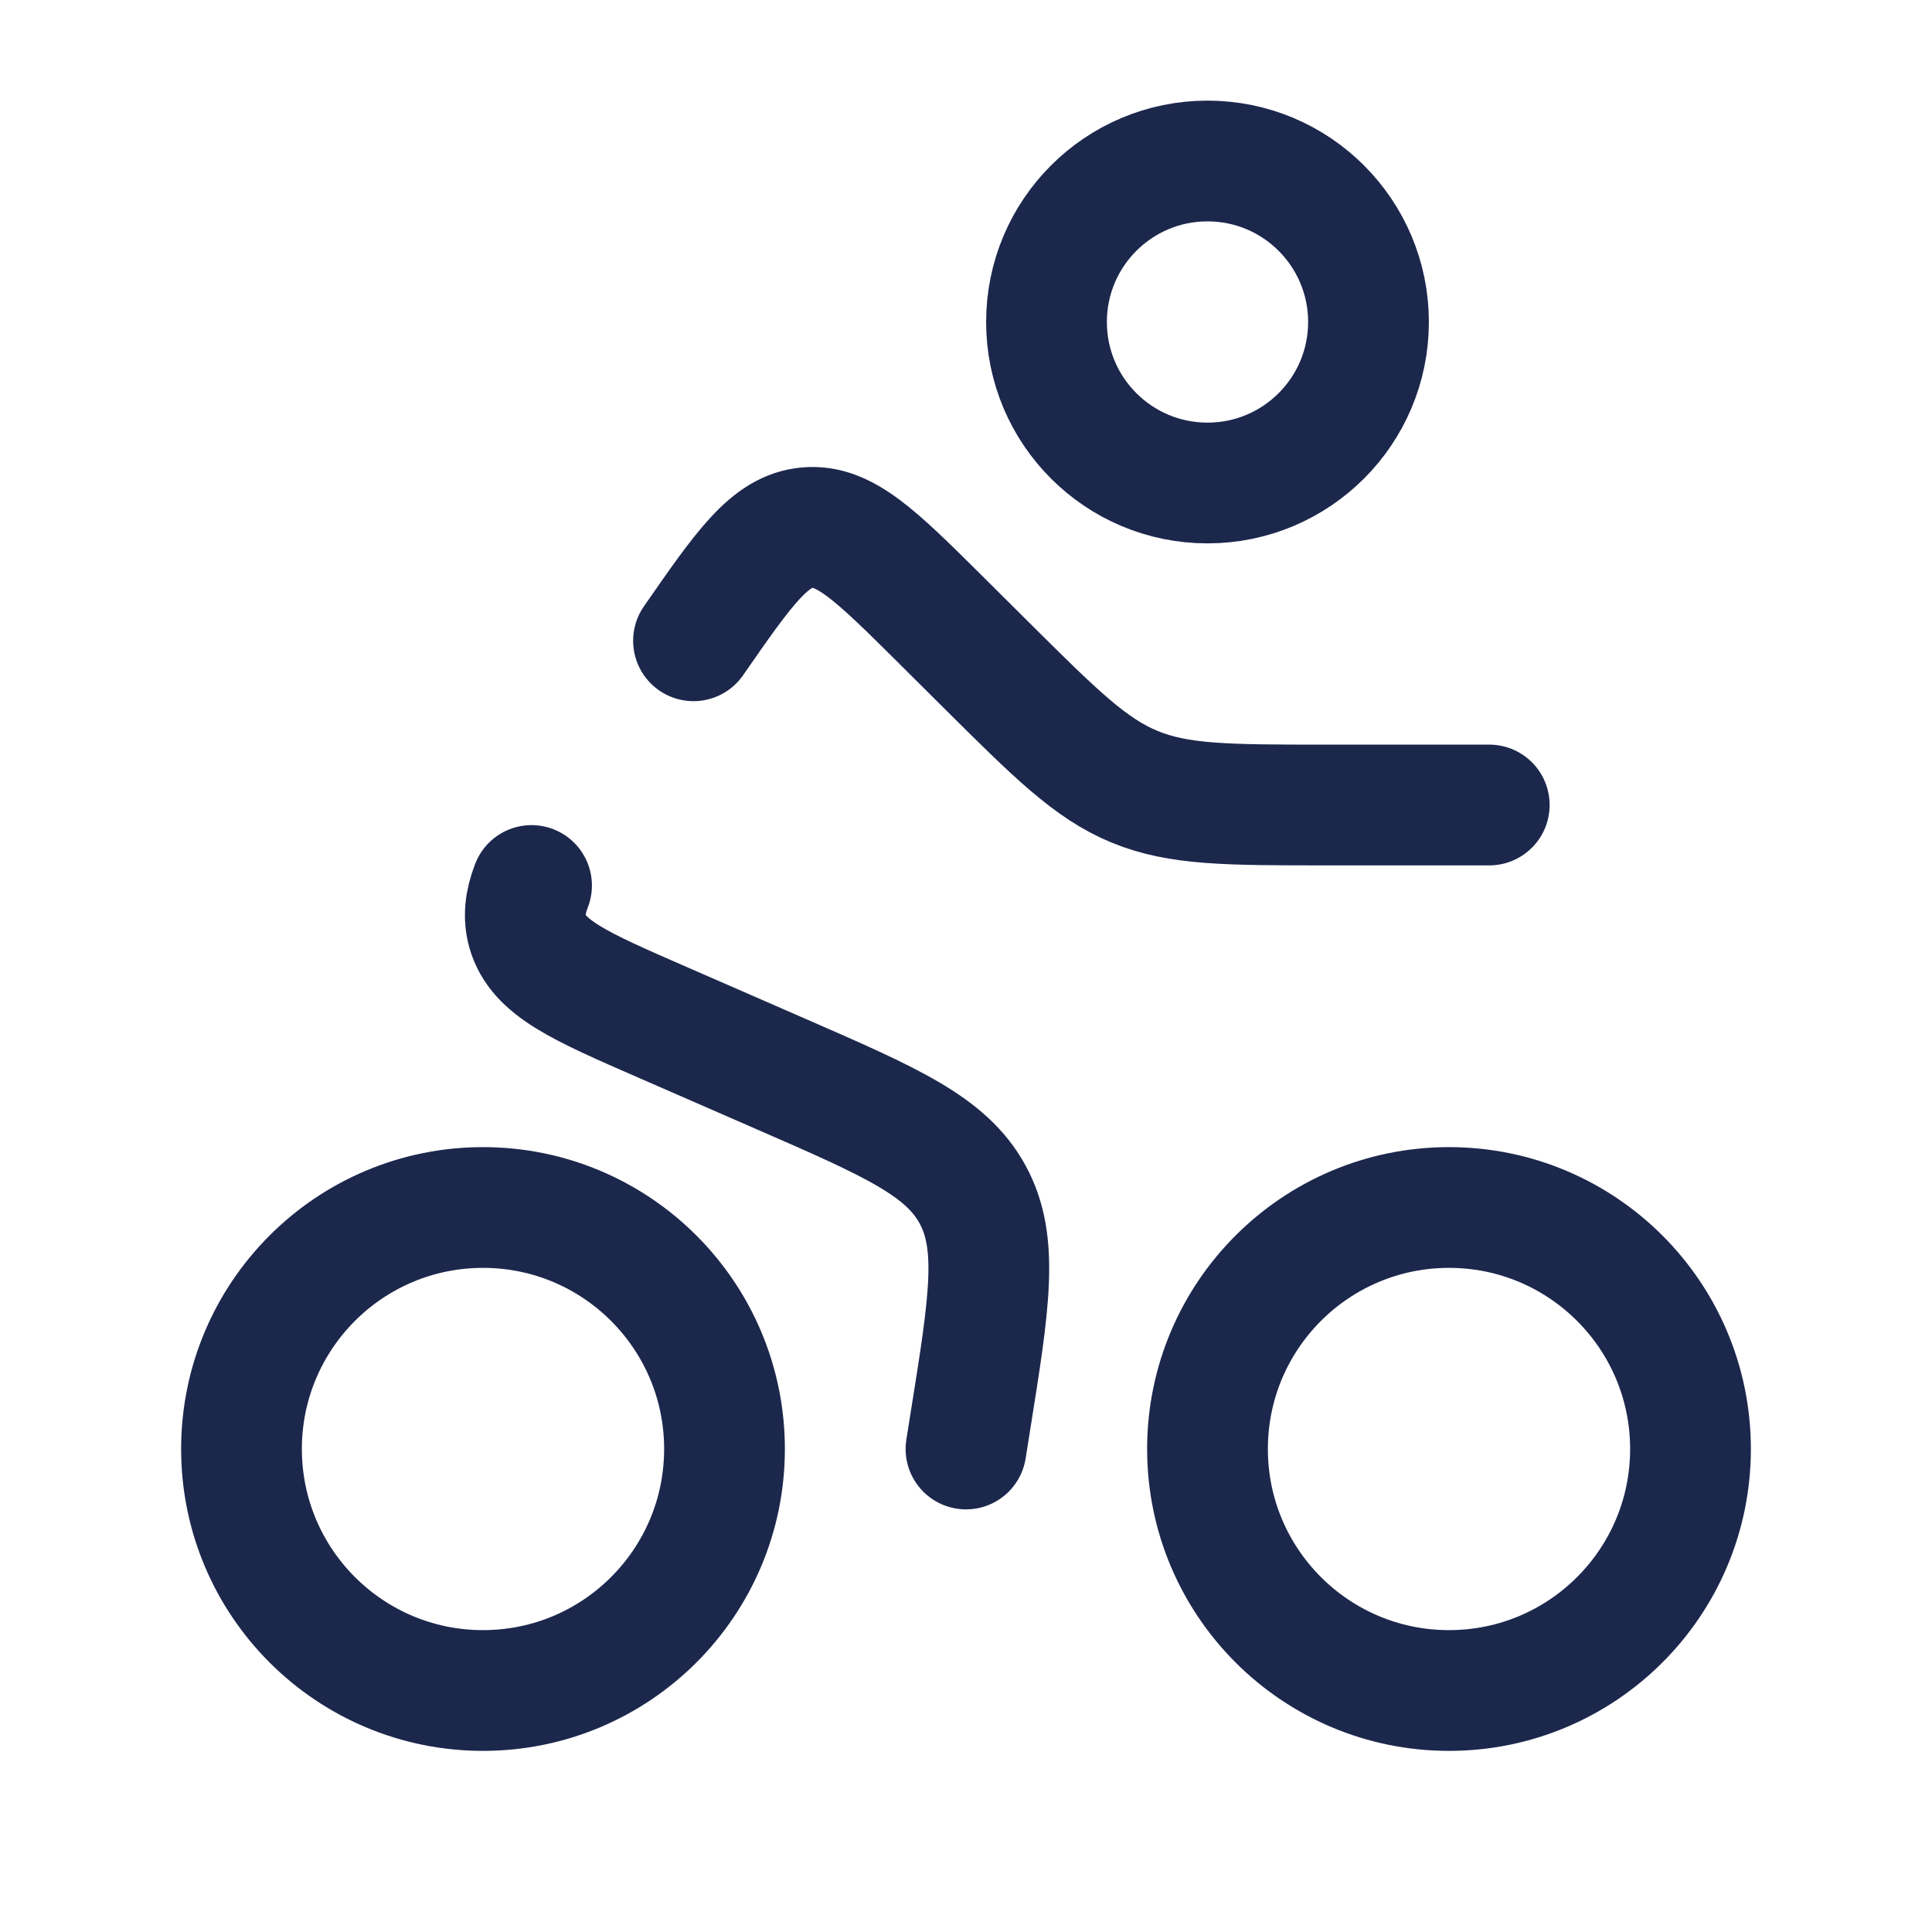 <?xml version="1.0" encoding="utf-8"?><!-- Uploaded to: SVG Repo, www.svgrepo.com, Generator: SVG Repo Mixer Tools -->
<svg width="800px" height="800px" viewBox="0 0 24 24" fill="none" xmlns="http://www.w3.org/2000/svg">
<circle cx="15" cy="4" r="2" stroke="#1C274C" stroke-width="1.5"/>
<circle cx="6" cy="18" r="3" stroke="#1C274C" stroke-width="1.5"/>
<circle cx="18" cy="18" r="3" stroke="#1C274C" stroke-width="1.5"/>
<path d="M18.5 10H16.474C15.253 10 14.643 10 14.093 9.773C13.544 9.546 13.111 9.116 12.245 8.255L11.668 7.681C10.883 6.902 10.49 6.512 10.026 6.554C9.561 6.596 9.246 7.051 8.615 7.96M12 18L12.057 17.641C12.292 16.172 12.409 15.437 12.081 14.837C11.753 14.237 11.071 13.939 9.707 13.344L8.231 12.7C7.199 12.25 6.682 12.025 6.553 11.57C6.503 11.39 6.522 11.21 6.603 11" stroke="#1C274C" stroke-width="1.5" stroke-linecap="round"/>
</svg>